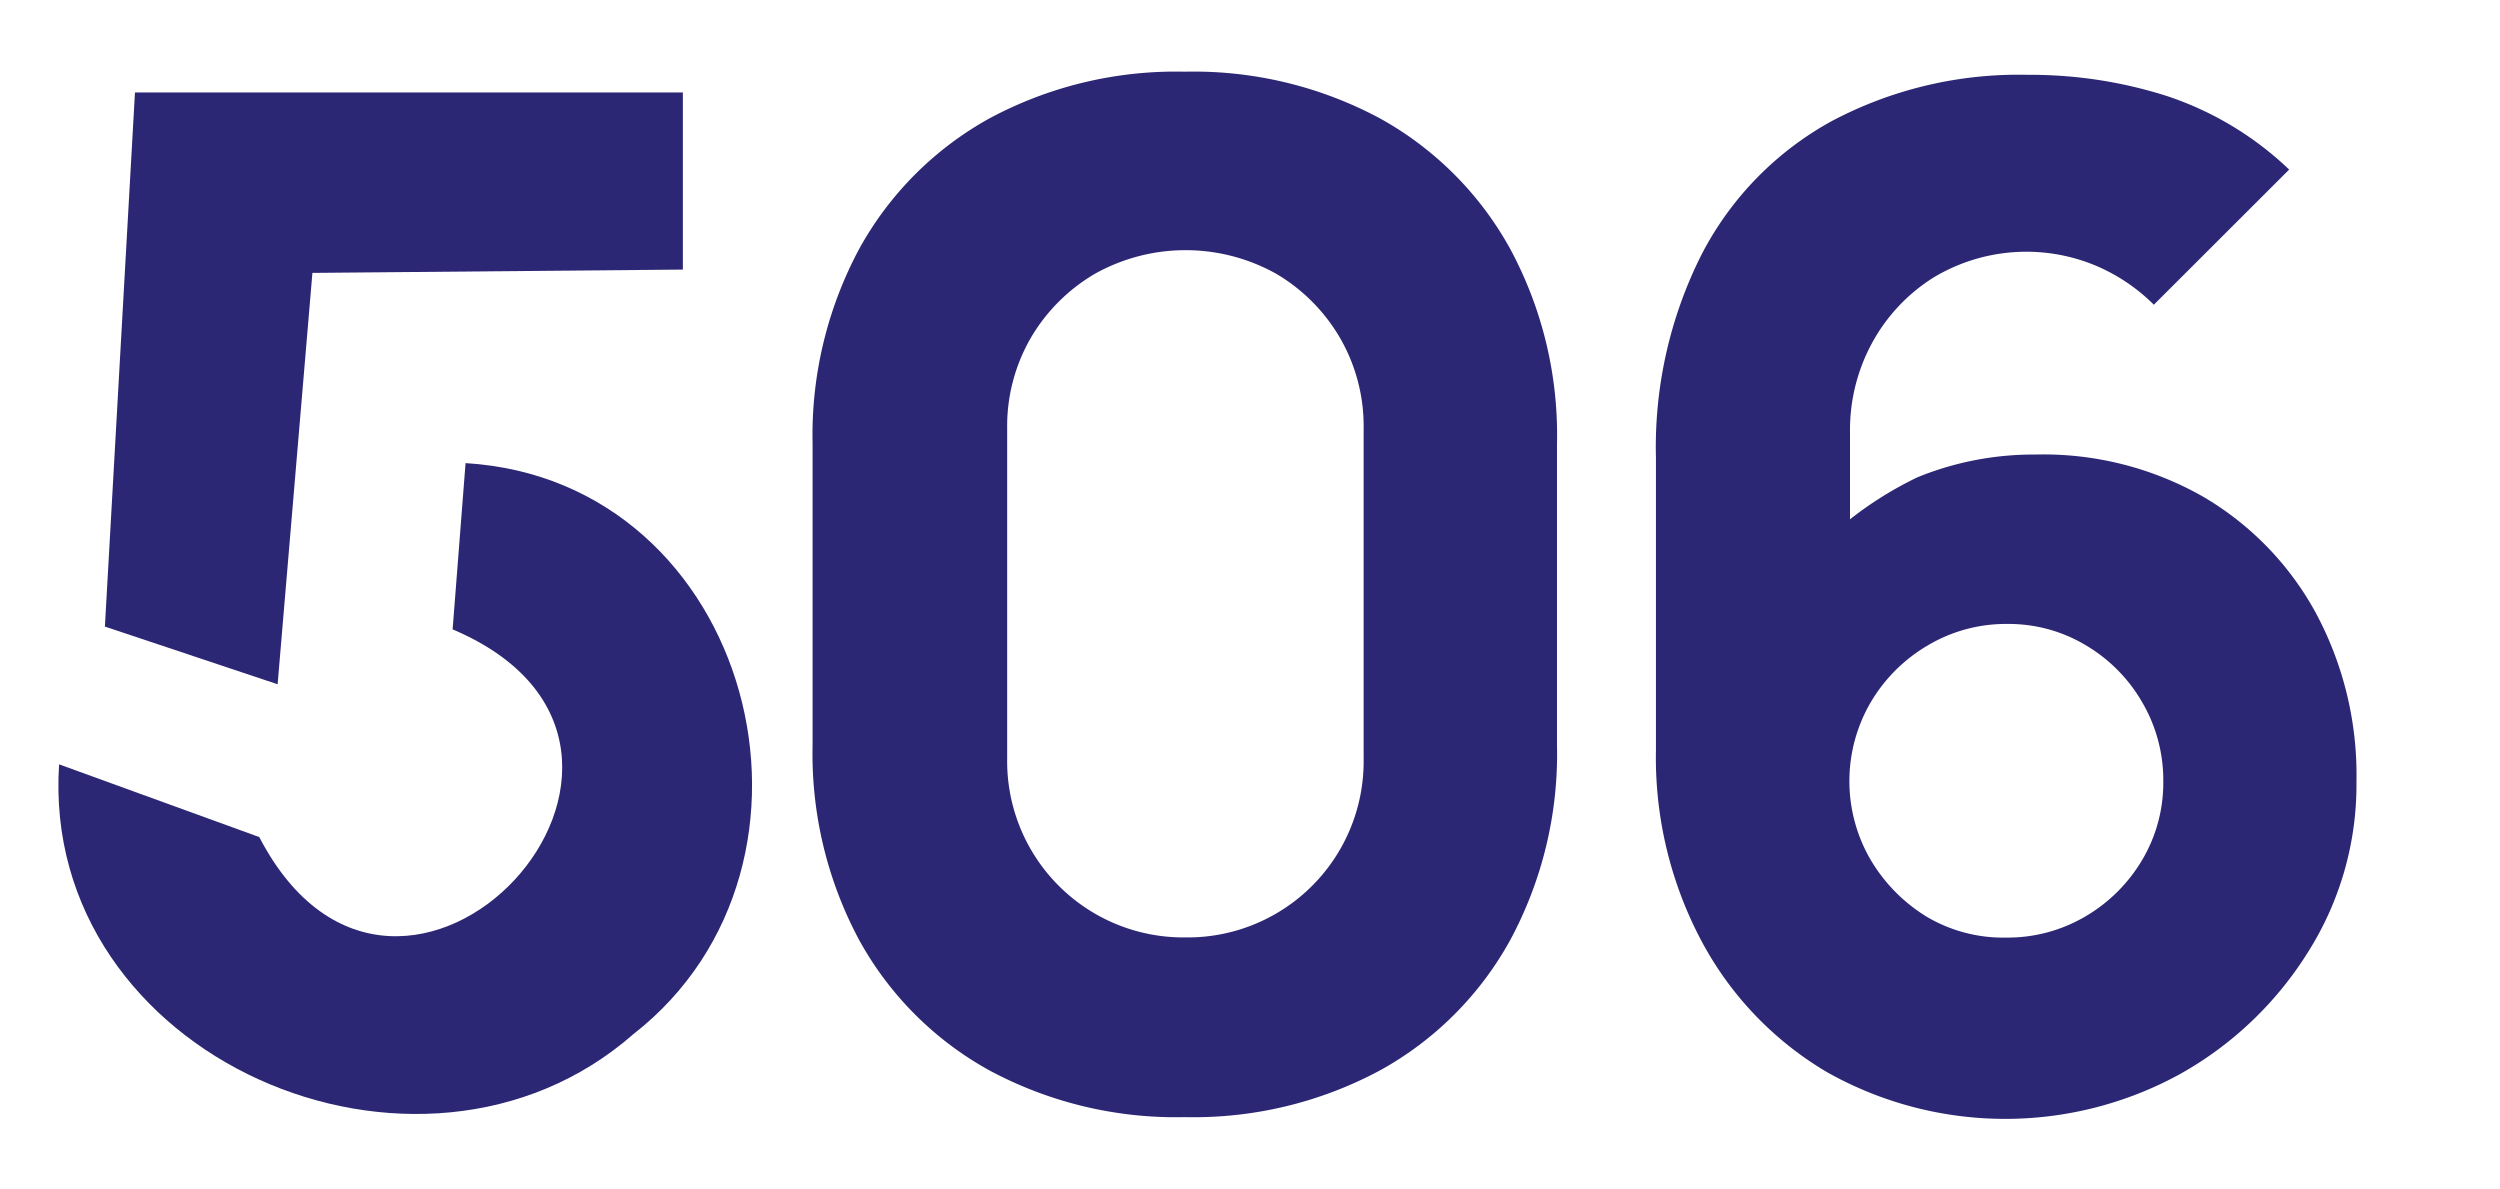 <svg viewBox="0 0 143 68" xmlns="http://www.w3.org/2000/svg" data-name="Layer 1" id="Layer_1"><defs><style>.cls-1{fill:#2C2774;}</style></defs><path d="M15.88,39.14h0L6,35.84,7.72,5.29H39.06V15.42l-21.19.19Zm-1.05,8.74C22.91,63.42,42,42.84,25.89,36l.74-9.51c16.42,1,22.11,22.91,9.59,32.67C24,69.87,2.28,60.49,3.38,43.72Z" class="cls-1"></path><path d="M67.77,63.9A22.54,22.54,0,0,1,56.6,61.23a18.93,18.93,0,0,1-7.45-7.45,22.54,22.54,0,0,1-2.67-11.17V25.39a22.53,22.53,0,0,1,2.67-11.16A19,19,0,0,1,56.6,6.77,22.54,22.54,0,0,1,67.77,4.1,22.53,22.53,0,0,1,78.93,6.77a19,19,0,0,1,7.45,7.46,22.43,22.43,0,0,1,2.68,11.16V42.61a22.44,22.44,0,0,1-2.68,11.17,18.93,18.93,0,0,1-7.45,7.45A22.53,22.53,0,0,1,67.77,63.9Zm0-10.28A10.07,10.07,0,0,0,78,43.41V24.51a10.08,10.08,0,0,0-1.35-5.18A10.25,10.25,0,0,0,73,15.66a10.63,10.63,0,0,0-10.37,0,10.25,10.25,0,0,0-3.67,3.67,10.08,10.08,0,0,0-1.35,5.18v18.9A10.08,10.08,0,0,0,67.77,53.62Z" class="cls-1"></path><path d="M105.8,29.72a20.82,20.82,0,0,1,3.88-2.42A17.56,17.56,0,0,1,116.4,26,18.46,18.46,0,0,1,126,28.4a17.27,17.27,0,0,1,6.46,6.65,19.6,19.6,0,0,1,2.33,9.65A17.92,17.92,0,0,1,132,54.49a20.31,20.31,0,0,1-7.29,6.94,20.78,20.78,0,0,1-20.2-.1,19.17,19.17,0,0,1-7.15-7.44,22.35,22.35,0,0,1-2.64-11V26.2a24.47,24.47,0,0,1,2.64-11.7,18.27,18.27,0,0,1,7.41-7.57A22.81,22.81,0,0,1,116,4.28a25.67,25.67,0,0,1,8,1.23,18.58,18.58,0,0,1,6.94,4.19l-7.74,7.73a10.5,10.5,0,0,0-3.31-2.23,10.3,10.3,0,0,0-9.27.66,10.13,10.13,0,0,0-3.55,3.78,10.41,10.41,0,0,0-1.25,5v5.11Zm0,0,8.93,23.91a8.78,8.78,0,0,0,4.52-1.19,9.12,9.12,0,0,0,3.27-3.23,8.64,8.64,0,0,0,1.22-4.51,8.81,8.81,0,0,0-1.2-4.52,9,9,0,0,0-3.23-3.27,8.58,8.58,0,0,0-4.5-1.22,8.74,8.74,0,0,0-4.53,1.22A9.15,9.15,0,0,0,107,40.18a8.94,8.94,0,0,0,0,9,9.45,9.45,0,0,0,3.23,3.27A8.56,8.56,0,0,0,114.73,53.63Z" class="cls-1"></path></svg>
